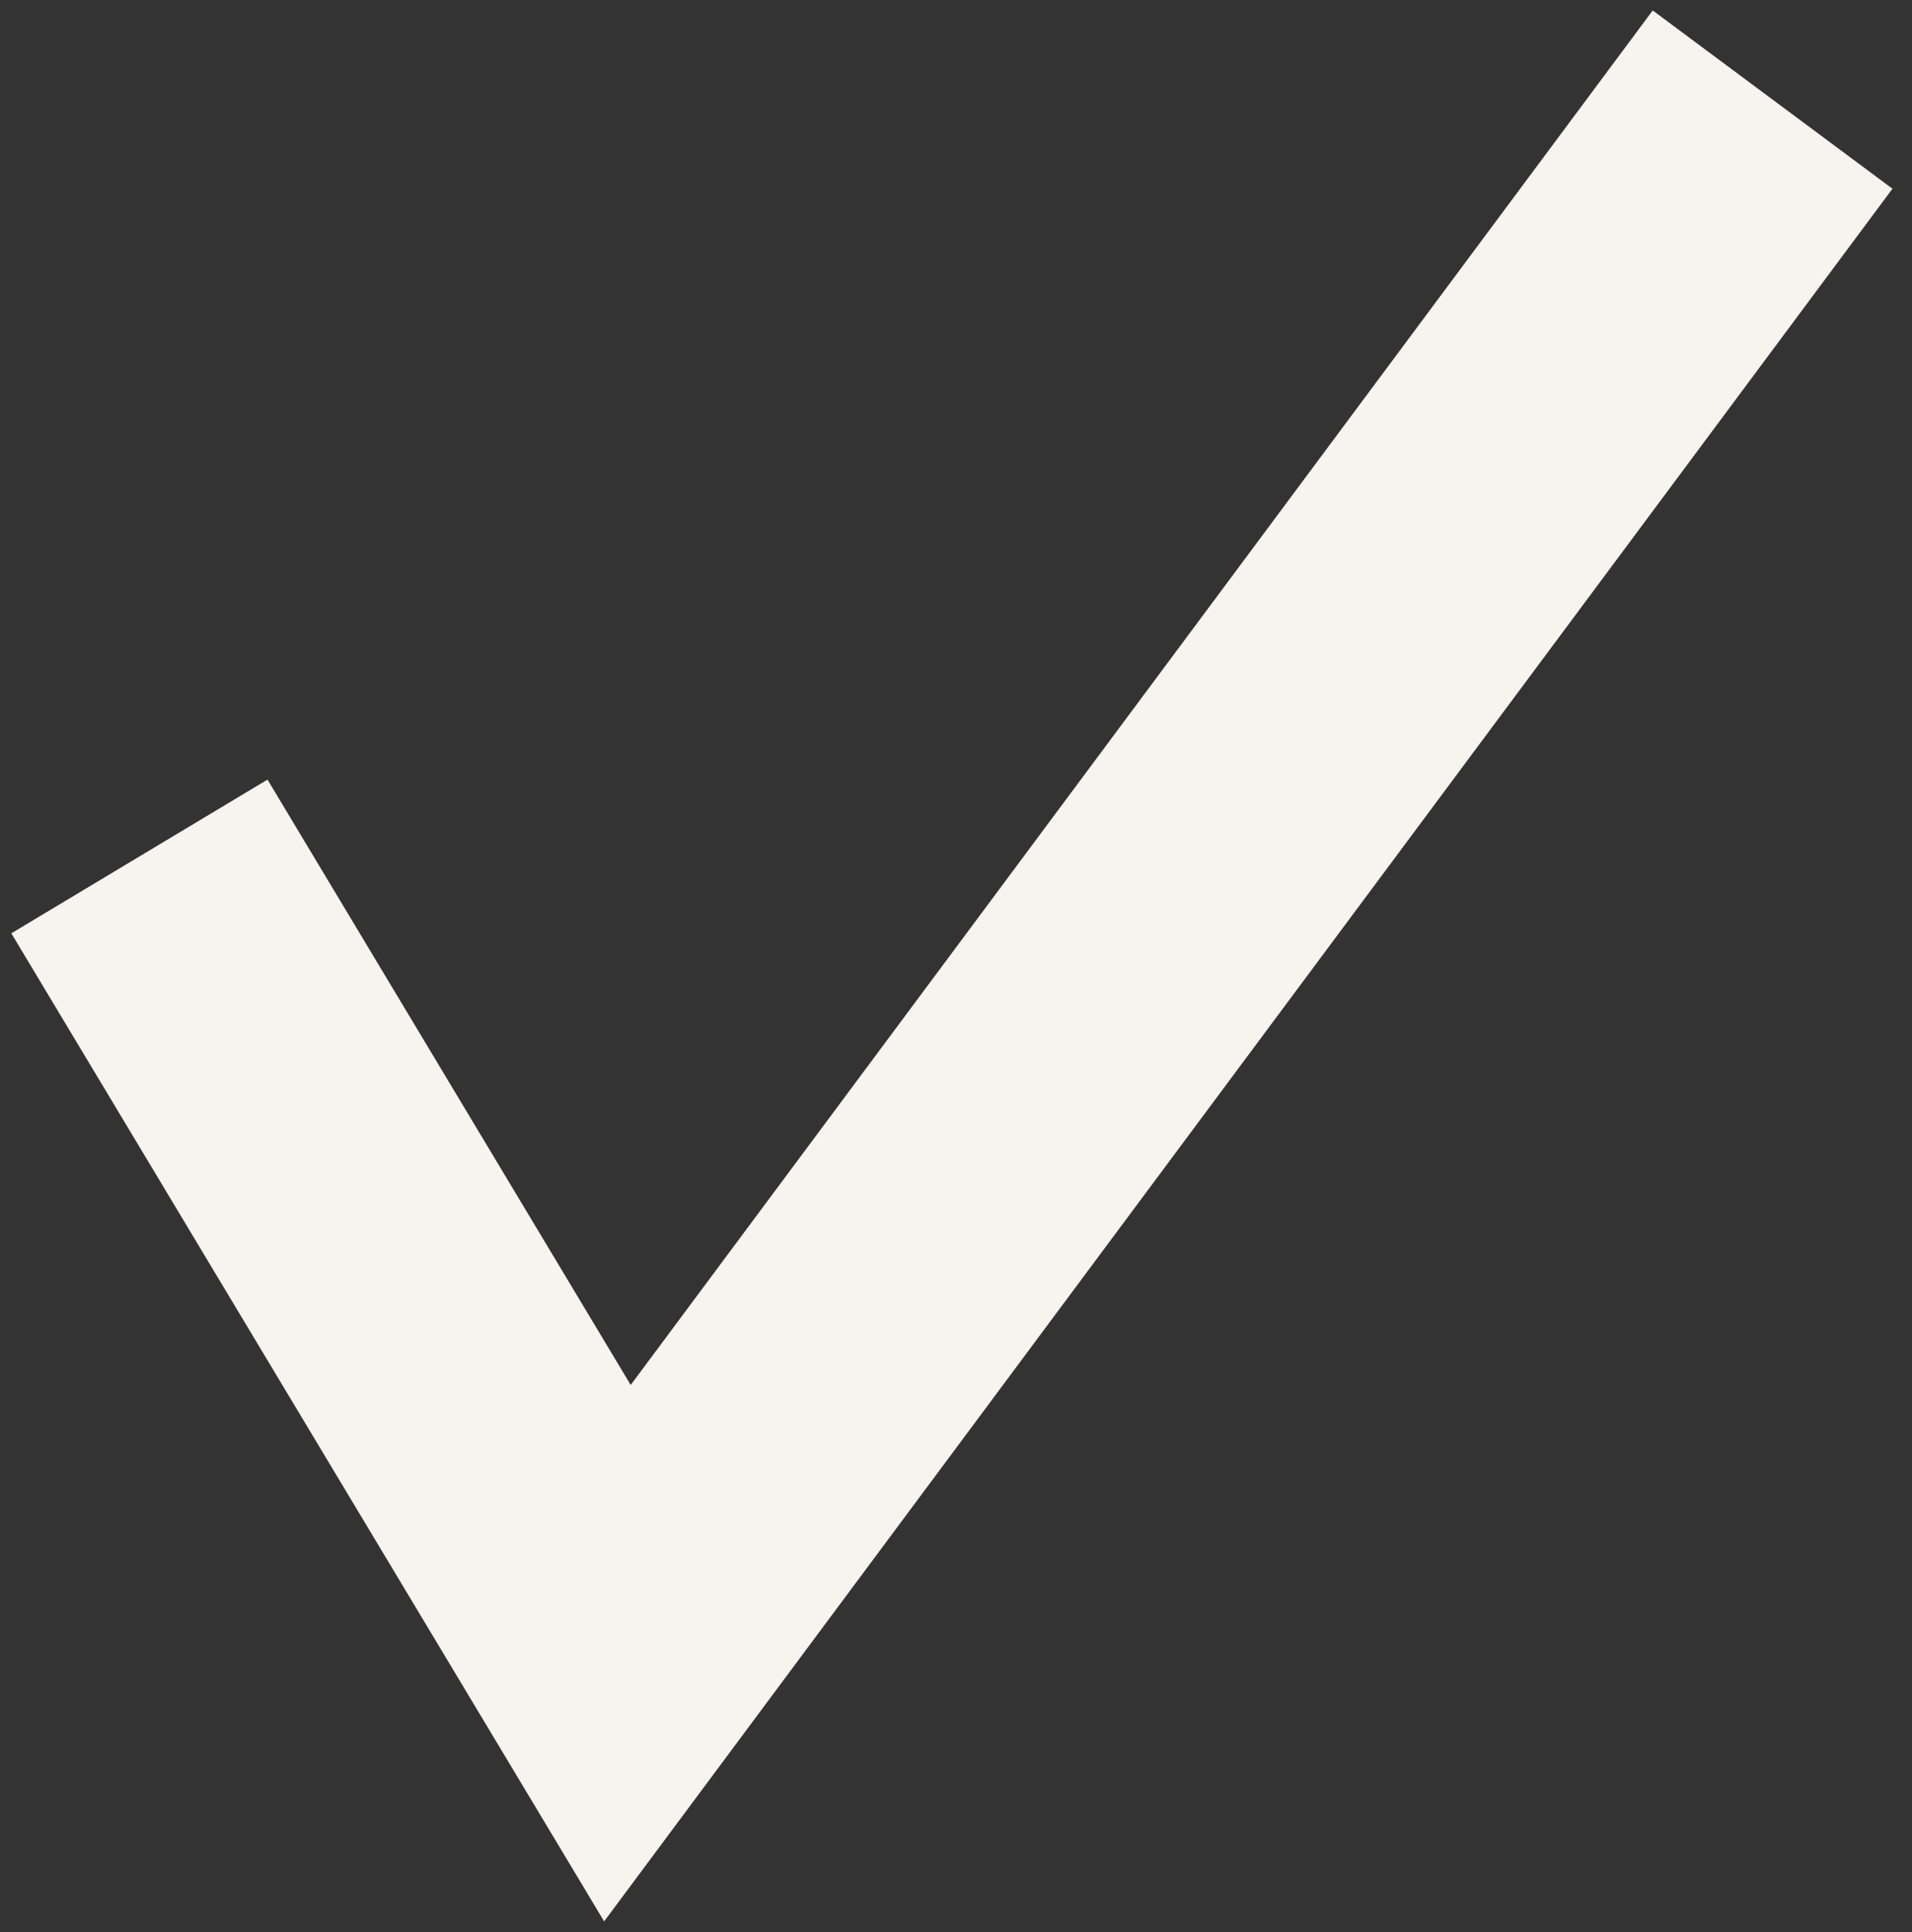 <svg xmlns="http://www.w3.org/2000/svg" width="96" height="97" viewBox="0 0 96 97" fill="none"><rect x="0" y="0" width="96" height="97" fill="#333333" stroke="none"/><path d="M7 43L31 83L89 5" stroke="#F5F4EE" stroke-width="15"></path></svg>